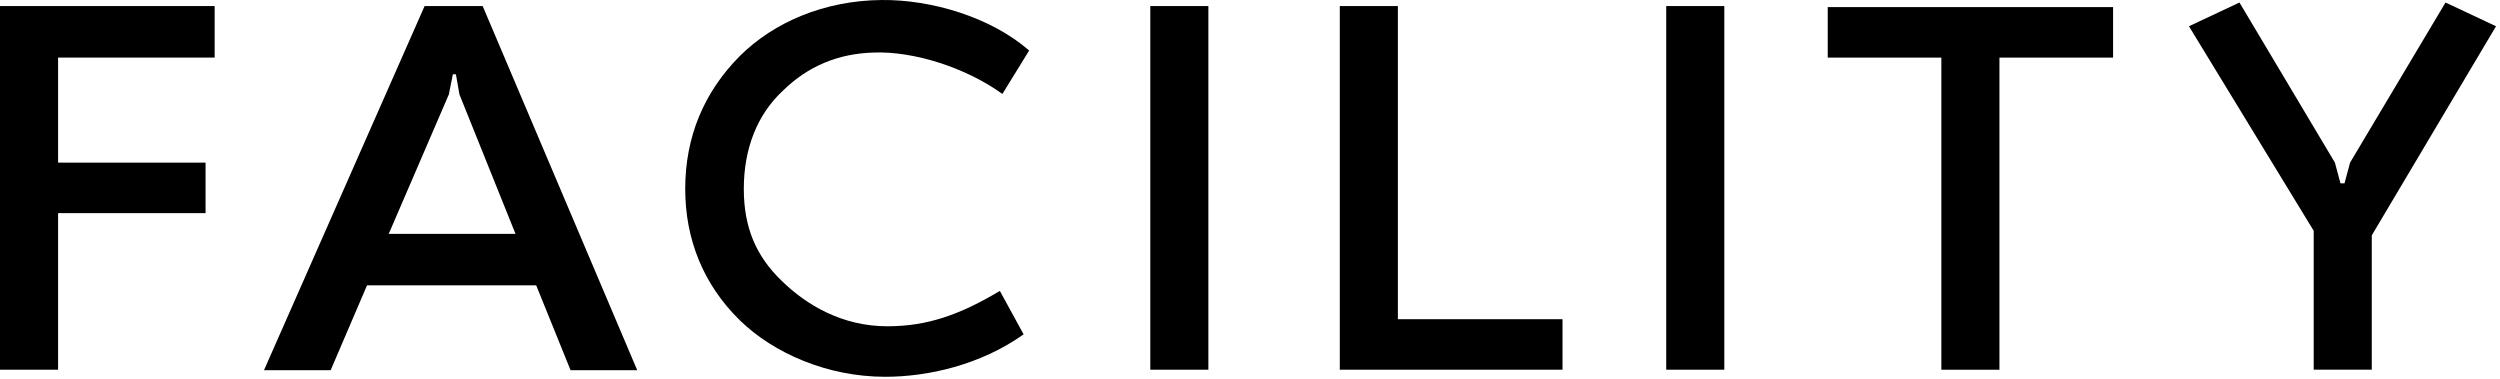 <svg width="396" height="60" viewBox="0 0 396 60" fill="none" xmlns="http://www.w3.org/2000/svg">
<path d="M366.49 58.558V36.558L346.73 4.158L354.73 0.398L369.85 25.758L370.73 29.038H371.37L372.25 25.758L387.37 0.398L395.37 4.158L375.69 37.278V58.558H366.49Z" fill="black"/>
<path d="M289.512 1.125H334.712V9.125H316.712V58.565H307.512V9.125H289.512V1.125Z" fill="black"/>
<path d="M263.93 0.961H273.13V58.561H263.93V0.961Z" fill="black"/>
<path d="M212.223 0.961H221.423V50.561H247.503V58.561H212.223V0.961Z" fill="black"/>
<path d="M182.207 0.961H191.407V58.561H182.207V0.961Z" fill="black"/>
<path d="M162.139 52.962C155.259 57.842 146.939 59.682 140.219 59.682C131.019 59.682 122.539 55.922 117.259 50.802C111.419 45.122 108.539 37.922 108.539 29.922C108.539 21.682 111.499 14.562 117.259 8.802C122.619 3.522 130.539 0.082 139.659 0.002C147.419 -0.078 156.859 2.642 163.019 8.002L158.779 14.882C153.019 10.722 144.779 8.082 138.379 8.322C132.779 8.482 127.979 10.482 124.059 14.322C119.899 18.162 117.819 23.602 117.819 29.922C117.819 36.002 119.739 40.562 123.819 44.482C127.739 48.322 133.419 51.682 140.539 51.682C146.939 51.682 152.059 49.842 158.379 46.082L162.139 52.962Z" fill="black"/>
<path d="M76.456 0.961L100.936 58.641H90.376L84.936 45.201H58.136L52.376 58.641H41.816L67.256 0.961H76.456ZM61.576 37.041H81.656L72.776 14.961L72.216 11.761H71.736L71.096 14.961L61.576 37.041Z" fill="black"/>
<path d="M0 0.961H34V9.121H9.2V25.761H32.56V33.761H9.2V58.561H0V0.961Z" fill="black"/>
</svg>
